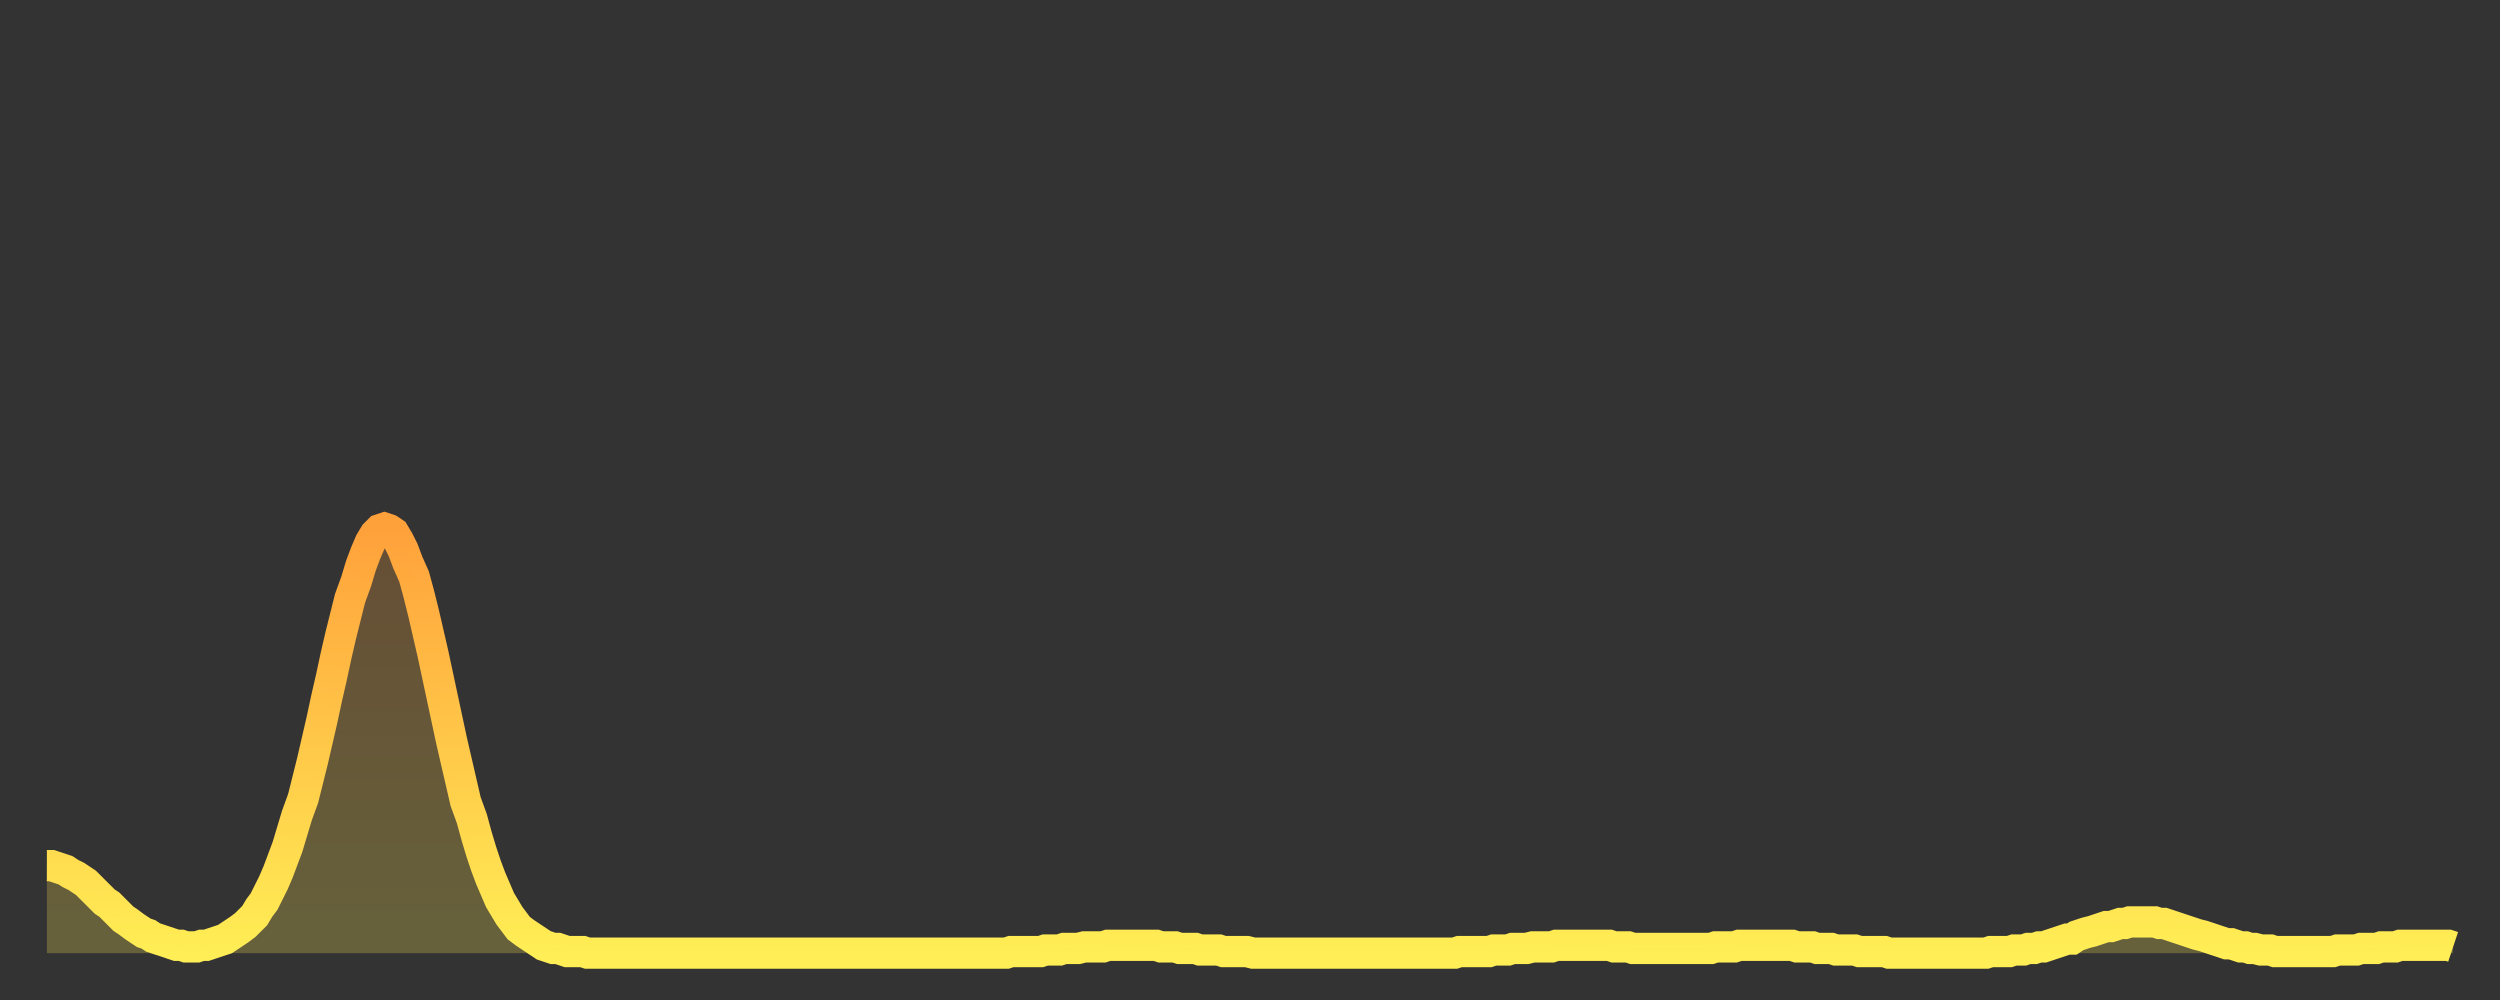 <?xml version="1.0" encoding="utf-8" ?>
<svg baseProfile="full" height="64" version="1.1" width="160" xmlns="http://www.w3.org/2000/svg" xmlns:ev="http://www.w3.org/2001/xml-events" xmlns:xlink="http://www.w3.org/1999/xlink"><rect width="100%" height="100%" fill="#333333" stroke="none"/><defs><linearGradient id="id2683886" x1="0" x2="0" y1="0" y2="1"><stop offset="0%" stop-color="#ffa13b" /><stop offset="50%" stop-color="#ffc748" /><stop offset="100%" stop-color="#ffee55" /></linearGradient></defs><g transform="translate(3,3)"><g><path d="M 0.0 52.4 0.3 52.4 0.6 52.5 0.9 52.6 1.2 52.7 1.5 52.9 1.9 53.1 2.2 53.3 2.5 53.5 2.8 53.8 3.1 54.1 3.4 54.4 3.7 54.7 4.0 54.9 4.3 55.2 4.6 55.5 4.9 55.8 5.2 56.0 5.6 56.3 5.9 56.5 6.2 56.7 6.5 56.8 6.8 57.0 7.1 57.1 7.4 57.2 7.7 57.3 8.0 57.4 8.3 57.5 8.6 57.5 8.9 57.6 9.3 57.6 9.6 57.6 9.9 57.5 10.2 57.5 10.5 57.4 10.8 57.3 11.1 57.2 11.4 57.1 11.7 56.9 12.0 56.7 12.3 56.5 12.7 56.2 13.0 55.9 13.3 55.6 13.6 55.1 13.9 54.7 14.2 54.1 14.5 53.5 14.8 52.8 15.1 52.0 15.4 51.2 15.7 50.2 16.0 49.2 16.4 48.1 16.7 46.9 17.0 45.7 17.3 44.4 17.6 43.1 17.9 41.7 18.2 40.4 18.5 39.0 18.8 37.7 19.1 36.5 19.4 35.3 19.8 34.2 20.1 33.2 20.4 32.4 20.7 31.7 21.0 31.2 21.3 30.9 21.6 30.8 21.9 30.9 22.2 31.1 22.5 31.6 22.8 32.2 23.1 33.0 23.5 33.9 23.8 35.0 24.1 36.2 24.4 37.5 24.7 38.8 25.0 40.2 25.3 41.6 25.6 43.0 25.9 44.4 26.2 45.7 26.5 47.0 26.8 48.3 27.2 49.4 27.5 50.5 27.8 51.5 28.1 52.4 28.4 53.2 28.7 53.9 29.0 54.6 29.3 55.1 29.6 55.6 29.9 56.0 30.2 56.4 30.6 56.7 30.9 56.9 31.2 57.1 31.5 57.3 31.8 57.5 32.1 57.6 32.4 57.7 32.7 57.7 33.0 57.8 33.3 57.9 33.6 57.9 33.9 57.9 34.3 57.9 34.6 58.0 34.9 58.0 35.2 58.0 35.5 58.0 35.8 58.0 36.1 58.0 36.4 58.0 36.7 58.0 37.0 58.0 37.3 58.0 37.7 58.0 38.0 58.0 38.3 58.0 38.6 58.0 38.9 58.0 39.2 58.0 39.5 58.0 39.8 58.0 40.1 58.0 40.4 58.0 40.7 58.0 41.0 58.0 41.4 58.0 41.7 58.0 42.0 58.0 42.3 58.0 42.6 58.0 42.9 58.0 43.2 58.0 43.5 58.0 43.8 58.0 44.1 58.0 44.4 58.0 44.7 58.0 45.1 58.0 45.4 58.0 45.7 58.0 46.0 58.0 46.3 58.0 46.6 58.0 46.9 58.0 47.2 58.0 47.5 58.0 47.8 58.0 48.1 58.0 48.5 58.0 48.8 58.0 49.1 58.0 49.4 58.0 49.7 58.0 50.0 58.0 50.3 58.0 50.6 58.0 50.9 58.0 51.2 58.0 51.5 58.0 51.8 58.0 52.2 58.0 52.5 58.0 52.8 58.0 53.1 58.0 53.4 58.0 53.7 58.0 54.0 58.0 54.3 58.0 54.6 58.0 54.9 58.0 55.2 58.0 55.6 58.0 55.9 58.0 56.2 58.0 56.5 58.0 56.8 58.0 57.1 58.0 57.4 58.0 57.7 58.0 58.0 58.0 58.3 58.0 58.6 58.0 58.9 58.0 59.3 58.0 59.6 58.0 59.9 58.0 60.2 58.0 60.5 58.0 60.8 58.0 61.1 58.0 61.4 58.0 61.7 57.9 62.0 57.9 62.3 57.9 62.6 57.9 63.0 57.9 63.3 57.9 63.6 57.9 63.9 57.8 64.2 57.8 64.5 57.8 64.8 57.8 65.1 57.7 65.4 57.7 65.7 57.7 66.0 57.7 66.4 57.6 66.7 57.6 67.0 57.6 67.3 57.6 67.6 57.6 67.9 57.5 68.2 57.5 68.5 57.5 68.8 57.5 69.1 57.5 69.4 57.5 69.7 57.5 70.1 57.5 70.4 57.5 70.7 57.5 71.0 57.5 71.3 57.6 71.6 57.6 71.9 57.6 72.2 57.6 72.5 57.7 72.8 57.7 73.1 57.7 73.5 57.7 73.8 57.8 74.1 57.8 74.4 57.8 74.7 57.8 75.0 57.8 75.3 57.9 75.6 57.9 75.9 57.9 76.2 57.9 76.5 57.9 76.8 57.9 77.2 58.0 77.5 58.0 77.8 58.0 78.1 58.0 78.4 58.0 78.7 58.0 79.0 58.0 79.3 58.0 79.6 58.0 79.9 58.0 80.2 58.0 80.5 58.0 80.9 58.0 81.2 58.0 81.5 58.0 81.8 58.0 82.1 58.0 82.4 58.0 82.7 58.0 83.0 58.0 83.3 58.0 83.6 58.0 83.9 58.0 84.3 58.0 84.6 58.0 84.9 58.0 85.2 58.0 85.5 58.0 85.8 58.0 86.1 58.0 86.4 58.0 86.7 58.0 87.0 58.0 87.3 58.0 87.6 58.0 88.0 58.0 88.3 58.0 88.6 58.0 88.9 58.0 89.2 58.0 89.5 58.0 89.8 58.0 90.1 58.0 90.4 57.9 90.7 57.9 91.0 57.9 91.4 57.9 91.7 57.9 92.0 57.9 92.3 57.9 92.6 57.8 92.9 57.8 93.2 57.8 93.5 57.8 93.8 57.7 94.1 57.7 94.4 57.7 94.7 57.7 95.1 57.6 95.4 57.6 95.7 57.6 96.0 57.6 96.3 57.6 96.6 57.5 96.9 57.5 97.2 57.5 97.5 57.5 97.8 57.5 98.1 57.5 98.4 57.5 98.8 57.5 99.1 57.5 99.4 57.5 99.7 57.5 100.0 57.5 100.3 57.6 100.6 57.6 100.9 57.6 101.2 57.6 101.5 57.7 101.8 57.7 102.2 57.7 102.5 57.7 102.8 57.7 103.1 57.7 103.4 57.7 103.7 57.7 104.0 57.7 104.3 57.7 104.6 57.7 104.9 57.7 105.2 57.7 105.5 57.7 105.9 57.7 106.2 57.7 106.5 57.7 106.8 57.6 107.1 57.6 107.4 57.6 107.7 57.6 108.0 57.6 108.3 57.5 108.6 57.5 108.9 57.5 109.3 57.5 109.6 57.5 109.9 57.5 110.2 57.5 110.5 57.5 110.8 57.5 111.1 57.5 111.4 57.5 111.7 57.5 112.0 57.6 112.3 57.6 112.6 57.6 113.0 57.6 113.3 57.7 113.6 57.7 113.9 57.7 114.2 57.7 114.5 57.8 114.8 57.8 115.1 57.8 115.4 57.8 115.7 57.8 116.0 57.9 116.3 57.9 116.7 57.9 117.0 57.9 117.3 57.9 117.6 57.9 117.9 58.0 118.2 58.0 118.5 58.0 118.8 58.0 119.1 58.0 119.4 58.0 119.7 58.0 120.1 58.0 120.4 58.0 120.7 58.0 121.0 58.0 121.3 58.0 121.6 58.0 121.9 58.0 122.2 58.0 122.5 58.0 122.8 58.0 123.1 58.0 123.4 58.0 123.8 58.0 124.1 58.0 124.4 57.9 124.7 57.9 125.0 57.9 125.3 57.9 125.6 57.9 125.9 57.8 126.2 57.8 126.5 57.8 126.8 57.7 127.2 57.7 127.5 57.6 127.8 57.6 128.1 57.5 128.4 57.4 128.7 57.3 129.0 57.2 129.3 57.1 129.6 57.1 129.9 56.9 130.2 56.8 130.5 56.7 130.9 56.6 131.2 56.5 131.5 56.4 131.8 56.3 132.1 56.3 132.4 56.2 132.7 56.1 133.0 56.1 133.3 56.0 133.6 56.0 133.9 56.0 134.2 56.0 134.6 56.0 134.9 56.0 135.2 56.1 135.5 56.1 135.8 56.2 136.1 56.3 136.4 56.4 136.7 56.5 137.0 56.6 137.3 56.7 137.6 56.8 138.0 56.9 138.3 57.0 138.6 57.1 138.9 57.2 139.2 57.3 139.5 57.4 139.8 57.4 140.1 57.5 140.4 57.6 140.7 57.6 141.0 57.7 141.3 57.7 141.7 57.8 142.0 57.8 142.3 57.8 142.6 57.9 142.9 57.9 143.2 57.9 143.5 57.9 143.8 57.9 144.1 57.9 144.4 57.9 144.7 57.9 145.1 57.9 145.4 57.9 145.7 57.9 146.0 57.9 146.3 57.9 146.6 57.8 146.9 57.8 147.2 57.8 147.5 57.8 147.8 57.8 148.1 57.7 148.4 57.7 148.8 57.7 149.1 57.7 149.4 57.6 149.7 57.6 150.0 57.6 150.3 57.6 150.6 57.5 150.9 57.5 151.2 57.5 151.5 57.5 151.8 57.5 152.1 57.5 152.5 57.5 152.8 57.5 153.1 57.5 153.4 57.5 153.7 57.5 154.0 57.6" fill="none" id="graph-curve" opacity="1" stroke="url(#id2683886)" stroke-width="2" /><path d="M 0 58 L 0.0 52.4 0.3 52.4 0.6 52.5 0.9 52.6 1.2 52.7 1.5 52.9 1.9 53.1 2.2 53.3 2.5 53.5 2.8 53.8 3.1 54.1 3.4 54.4 3.7 54.7 4.0 54.9 4.3 55.2 4.6 55.5 4.9 55.8 5.2 56.0 5.6 56.3 5.9 56.5 6.2 56.7 6.5 56.8 6.8 57.0 7.1 57.1 7.4 57.2 7.7 57.3 8.0 57.4 8.3 57.5 8.6 57.5 8.9 57.6 9.3 57.6 9.6 57.6 9.9 57.5 10.2 57.5 10.5 57.4 10.8 57.3 11.1 57.2 11.4 57.1 11.7 56.9 12.0 56.7 12.3 56.5 12.7 56.2 13.0 55.9 13.3 55.6 13.6 55.1 13.9 54.7 14.2 54.1 14.5 53.5 14.8 52.8 15.1 52.0 15.4 51.2 15.7 50.2 16.0 49.2 16.4 48.1 16.7 46.9 17.0 45.7 17.3 44.4 17.6 43.1 17.9 41.7 18.2 40.4 18.5 39.0 18.8 37.7 19.1 36.5 19.4 35.3 19.8 34.2 20.1 33.2 20.4 32.4 20.7 31.7 21.0 31.2 21.3 30.9 21.6 30.8 21.9 30.9 22.2 31.1 22.5 31.6 22.8 32.2 23.1 33.0 23.5 33.9 23.8 35.0 24.1 36.2 24.4 37.5 24.7 38.8 25.0 40.2 25.3 41.6 25.6 43.0 25.9 44.4 26.2 45.7 26.5 47.0 26.8 48.3 27.2 49.4 27.5 50.5 27.8 51.5 28.1 52.4 28.4 53.2 28.7 53.9 29.0 54.6 29.3 55.1 29.6 55.6 29.9 56.0 30.2 56.4 30.6 56.7 30.9 56.9 31.2 57.1 31.5 57.3 31.8 57.5 32.1 57.6 32.4 57.7 32.7 57.7 33.0 57.8 33.3 57.9 33.6 57.9 33.9 57.9 34.3 57.9 34.6 58.0 34.9 58.0 35.2 58.0 35.5 58.0 35.8 58.0 36.1 58.0 36.4 58.0 36.7 58.0 37.0 58.0 37.3 58.0 37.7 58.0 38.0 58.0 38.3 58.0 38.6 58.0 38.9 58.0 39.2 58.0 39.5 58.0 39.8 58.0 40.1 58.0 40.4 58.0 40.7 58.0 41.0 58.0 41.4 58.0 41.7 58.0 42.0 58.0 42.3 58.0 42.6 58.0 42.9 58.0 43.2 58.0 43.5 58.0 43.8 58.0 44.1 58.0 44.4 58.0 44.7 58.0 45.1 58.0 45.4 58.0 45.7 58.0 46.0 58.0 46.3 58.0 46.6 58.0 46.9 58.0 47.2 58.0 47.5 58.0 47.8 58.0 48.1 58.0 48.5 58.0 48.8 58.0 49.1 58.0 49.4 58.0 49.7 58.0 50.0 58.0 50.3 58.0 50.6 58.0 50.9 58.0 51.2 58.0 51.5 58.0 51.8 58.0 52.2 58.0 52.5 58.0 52.8 58.0 53.1 58.0 53.4 58.0 53.7 58.0 54.0 58.0 54.3 58.0 54.6 58.0 54.9 58.0 55.2 58.0 55.6 58.0 55.9 58.0 56.2 58.0 56.5 58.0 56.8 58.0 57.1 58.0 57.4 58.0 57.7 58.0 58.0 58.0 58.3 58.0 58.6 58.0 58.9 58.0 59.3 58.0 59.6 58.0 59.9 58.0 60.2 58.0 60.5 58.0 60.8 58.0 61.1 58.0 61.4 58.0 61.7 57.9 62.0 57.9 62.3 57.9 62.6 57.9 63.0 57.9 63.3 57.9 63.6 57.9 63.9 57.8 64.2 57.8 64.5 57.8 64.8 57.8 65.1 57.7 65.4 57.7 65.7 57.7 66.0 57.7 66.4 57.6 66.7 57.6 67.0 57.6 67.3 57.6 67.6 57.6 67.9 57.5 68.2 57.5 68.5 57.5 68.8 57.5 69.1 57.5 69.4 57.5 69.7 57.5 70.1 57.5 70.4 57.5 70.7 57.5 71.0 57.5 71.3 57.6 71.6 57.6 71.9 57.6 72.2 57.6 72.5 57.7 72.8 57.7 73.1 57.7 73.5 57.7 73.8 57.8 74.1 57.8 74.4 57.8 74.7 57.8 75.0 57.8 75.3 57.9 75.6 57.9 75.9 57.9 76.2 57.9 76.5 57.9 76.8 57.9 77.2 58.0 77.5 58.0 77.8 58.0 78.1 58.0 78.4 58.0 78.7 58.0 79.0 58.0 79.3 58.0 79.6 58.0 79.9 58.0 80.2 58.0 80.5 58.0 80.9 58.0 81.2 58.0 81.5 58.0 81.8 58.0 82.1 58.0 82.4 58.0 82.7 58.0 83.0 58.0 83.3 58.0 83.6 58.0 83.9 58.0 84.3 58.0 84.6 58.0 84.9 58.0 85.2 58.0 85.5 58.0 85.8 58.0 86.1 58.0 86.4 58.0 86.7 58.0 87.0 58.0 87.3 58.0 87.6 58.0 88.0 58.0 88.3 58.0 88.6 58.0 88.9 58.0 89.2 58.0 89.5 58.0 89.8 58.0 90.1 58.0 90.4 57.9 90.7 57.9 91.0 57.9 91.4 57.9 91.7 57.9 92.0 57.9 92.3 57.9 92.6 57.8 92.9 57.8 93.2 57.8 93.5 57.8 93.8 57.7 94.1 57.7 94.4 57.7 94.7 57.7 95.1 57.6 95.4 57.6 95.7 57.6 96.0 57.6 96.3 57.6 96.6 57.5 96.9 57.5 97.2 57.5 97.5 57.5 97.8 57.5 98.1 57.5 98.4 57.5 98.8 57.5 99.1 57.5 99.4 57.5 99.7 57.5 100.0 57.5 100.3 57.6 100.6 57.6 100.9 57.6 101.2 57.6 101.5 57.7 101.8 57.7 102.2 57.7 102.5 57.7 102.8 57.7 103.1 57.7 103.4 57.7 103.7 57.7 104.0 57.7 104.3 57.7 104.6 57.7 104.9 57.7 105.2 57.7 105.5 57.7 105.9 57.7 106.2 57.7 106.5 57.7 106.8 57.6 107.1 57.6 107.4 57.6 107.7 57.6 108.0 57.6 108.3 57.5 108.6 57.5 108.9 57.5 109.3 57.5 109.6 57.5 109.9 57.5 110.2 57.5 110.5 57.5 110.8 57.5 111.1 57.5 111.4 57.5 111.7 57.5 112.0 57.6 112.3 57.6 112.6 57.6 113.0 57.6 113.3 57.7 113.6 57.7 113.9 57.7 114.2 57.7 114.5 57.8 114.8 57.8 115.1 57.8 115.4 57.8 115.7 57.8 116.0 57.9 116.3 57.9 116.7 57.9 117.0 57.9 117.3 57.9 117.6 57.9 117.9 58.0 118.2 58.0 118.5 58.0 118.8 58.0 119.1 58.0 119.4 58.0 119.7 58.0 120.1 58.0 120.4 58.0 120.7 58.0 121.0 58.0 121.3 58.0 121.6 58.0 121.9 58.0 122.2 58.0 122.5 58.0 122.8 58.0 123.1 58.0 123.4 58.0 123.8 58.0 124.1 58.0 124.4 57.9 124.7 57.9 125.0 57.9 125.3 57.9 125.6 57.9 125.9 57.8 126.2 57.8 126.5 57.8 126.8 57.7 127.2 57.7 127.5 57.6 127.8 57.6 128.1 57.5 128.4 57.4 128.7 57.3 129.0 57.2 129.3 57.1 129.6 57.1 129.9 56.9 130.2 56.8 130.5 56.7 130.9 56.6 131.2 56.5 131.5 56.4 131.8 56.3 132.1 56.3 132.4 56.2 132.7 56.1 133.0 56.1 133.3 56.0 133.6 56.0 133.9 56.0 134.2 56.0 134.6 56.0 134.9 56.0 135.2 56.1 135.5 56.1 135.8 56.2 136.1 56.3 136.4 56.4 136.7 56.5 137.0 56.6 137.3 56.7 137.6 56.8 138.0 56.9 138.3 57.0 138.6 57.1 138.9 57.2 139.2 57.3 139.5 57.4 139.8 57.4 140.1 57.5 140.4 57.6 140.7 57.6 141.0 57.7 141.3 57.7 141.7 57.8 142.0 57.8 142.3 57.8 142.6 57.9 142.9 57.9 143.2 57.9 143.5 57.9 143.8 57.9 144.1 57.9 144.4 57.9 144.7 57.9 145.1 57.9 145.4 57.9 145.7 57.9 146.0 57.9 146.3 57.9 146.6 57.8 146.9 57.8 147.2 57.8 147.5 57.8 147.8 57.8 148.1 57.7 148.4 57.7 148.8 57.7 149.1 57.7 149.4 57.6 149.7 57.6 150.0 57.6 150.3 57.6 150.6 57.5 150.9 57.5 151.2 57.5 151.5 57.5 151.8 57.5 152.1 57.5 152.5 57.5 152.8 57.5 153.1 57.5 153.4 57.5 153.7 57.5 154.0 57.6 154 58" fill="url(#id2683886)" fill-opacity=".25" id="graph-shadow" /></g></g></svg>